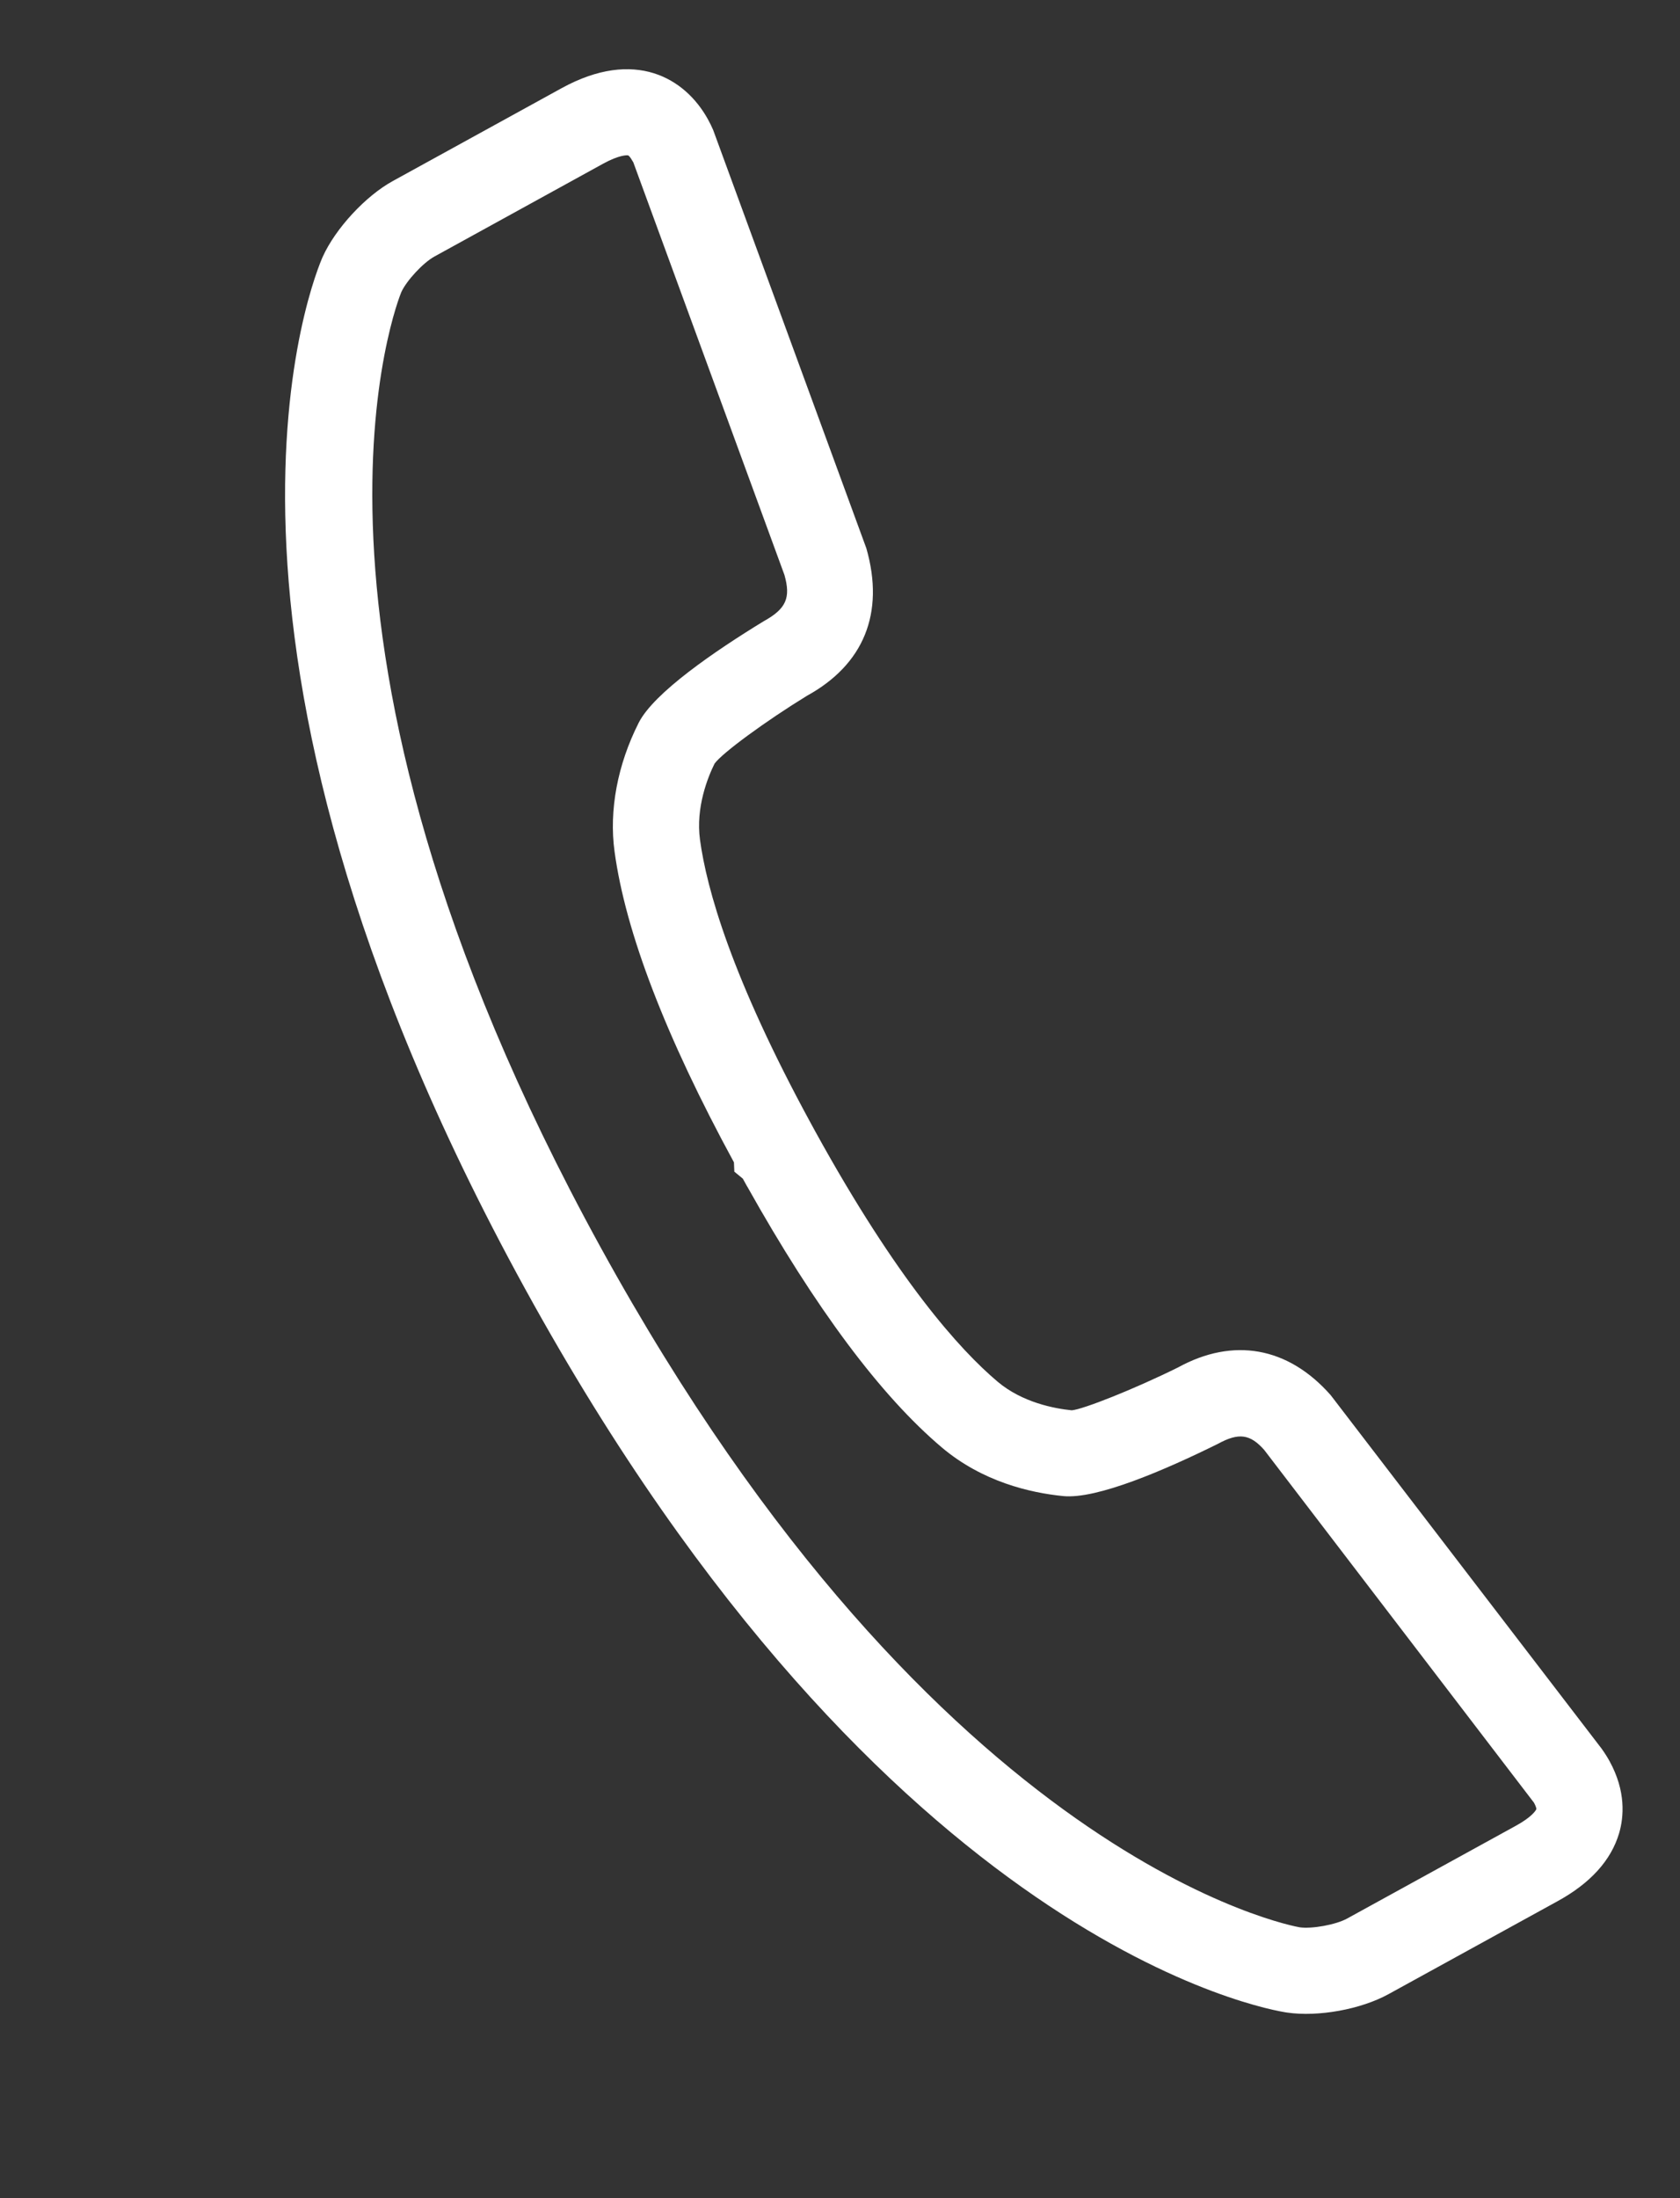 <?xml version="1.0" encoding="UTF-8"?> <svg xmlns="http://www.w3.org/2000/svg" width="39" height="51" viewBox="0 0 39 51" fill="none"><rect x="0" y="0" width="39" height="51" fill="#333333" stroke="none"/> <path d="M13.039 2.045C14.737 1.114 15.907 1.81 16.436 2.772C16.479 2.85 16.519 2.931 16.556 3.017L20.112 12.722C20.544 14.231 20.047 15.421 18.733 16.143C17.79 16.721 16.768 17.467 16.588 17.717C16.433 18.029 16.147 18.734 16.25 19.484C16.404 20.617 16.977 22.674 18.823 26.062L18.931 26.26C20.828 29.701 22.275 31.311 23.158 32.056C23.735 32.543 24.484 32.681 24.88 32.721C25.139 32.7 26.314 32.237 27.346 31.727C28.626 31.024 29.899 31.245 30.89 32.368L37.182 40.573C37.272 40.701 37.321 40.782 37.365 40.862C37.748 41.559 37.697 42.155 37.587 42.532C37.4 43.164 36.917 43.696 36.151 44.114L32.233 46.267C31.591 46.62 30.601 46.8 29.877 46.694C29.501 46.639 20.585 45.182 12.188 29.899C3.79 14.612 7.337 6.304 7.492 5.957C7.789 5.3 8.488 4.546 9.119 4.2L13.039 2.045ZM14.001 3.798L10.083 5.953C9.823 6.096 9.437 6.511 9.316 6.778C9.286 6.848 6.076 14.62 13.941 28.936C21.805 43.248 30.088 44.702 30.171 44.716C30.454 44.757 31.012 44.656 31.27 44.514L35.19 42.36C35.558 42.159 35.658 42.002 35.666 41.971C35.666 41.96 35.657 41.911 35.611 41.826L29.346 33.638C29.023 33.276 28.761 33.231 28.269 33.501C27.043 34.106 25.463 34.789 24.681 34.711C23.916 34.635 22.807 34.379 21.865 33.584C20.446 32.386 18.927 30.35 17.347 27.53L17.345 27.529L17.244 27.346L17.047 27.184L17.038 26.968C15.452 24.052 14.52 21.626 14.266 19.754C14.136 18.8 14.335 17.741 14.826 16.771C15.179 16.072 16.599 15.103 17.729 14.413C18.254 14.123 18.36 13.868 18.21 13.339L14.701 3.764L14.683 3.736C14.626 3.631 14.587 3.607 14.587 3.607C14.557 3.596 14.369 3.596 14.001 3.798Z" fill="white"></path> </svg> 
